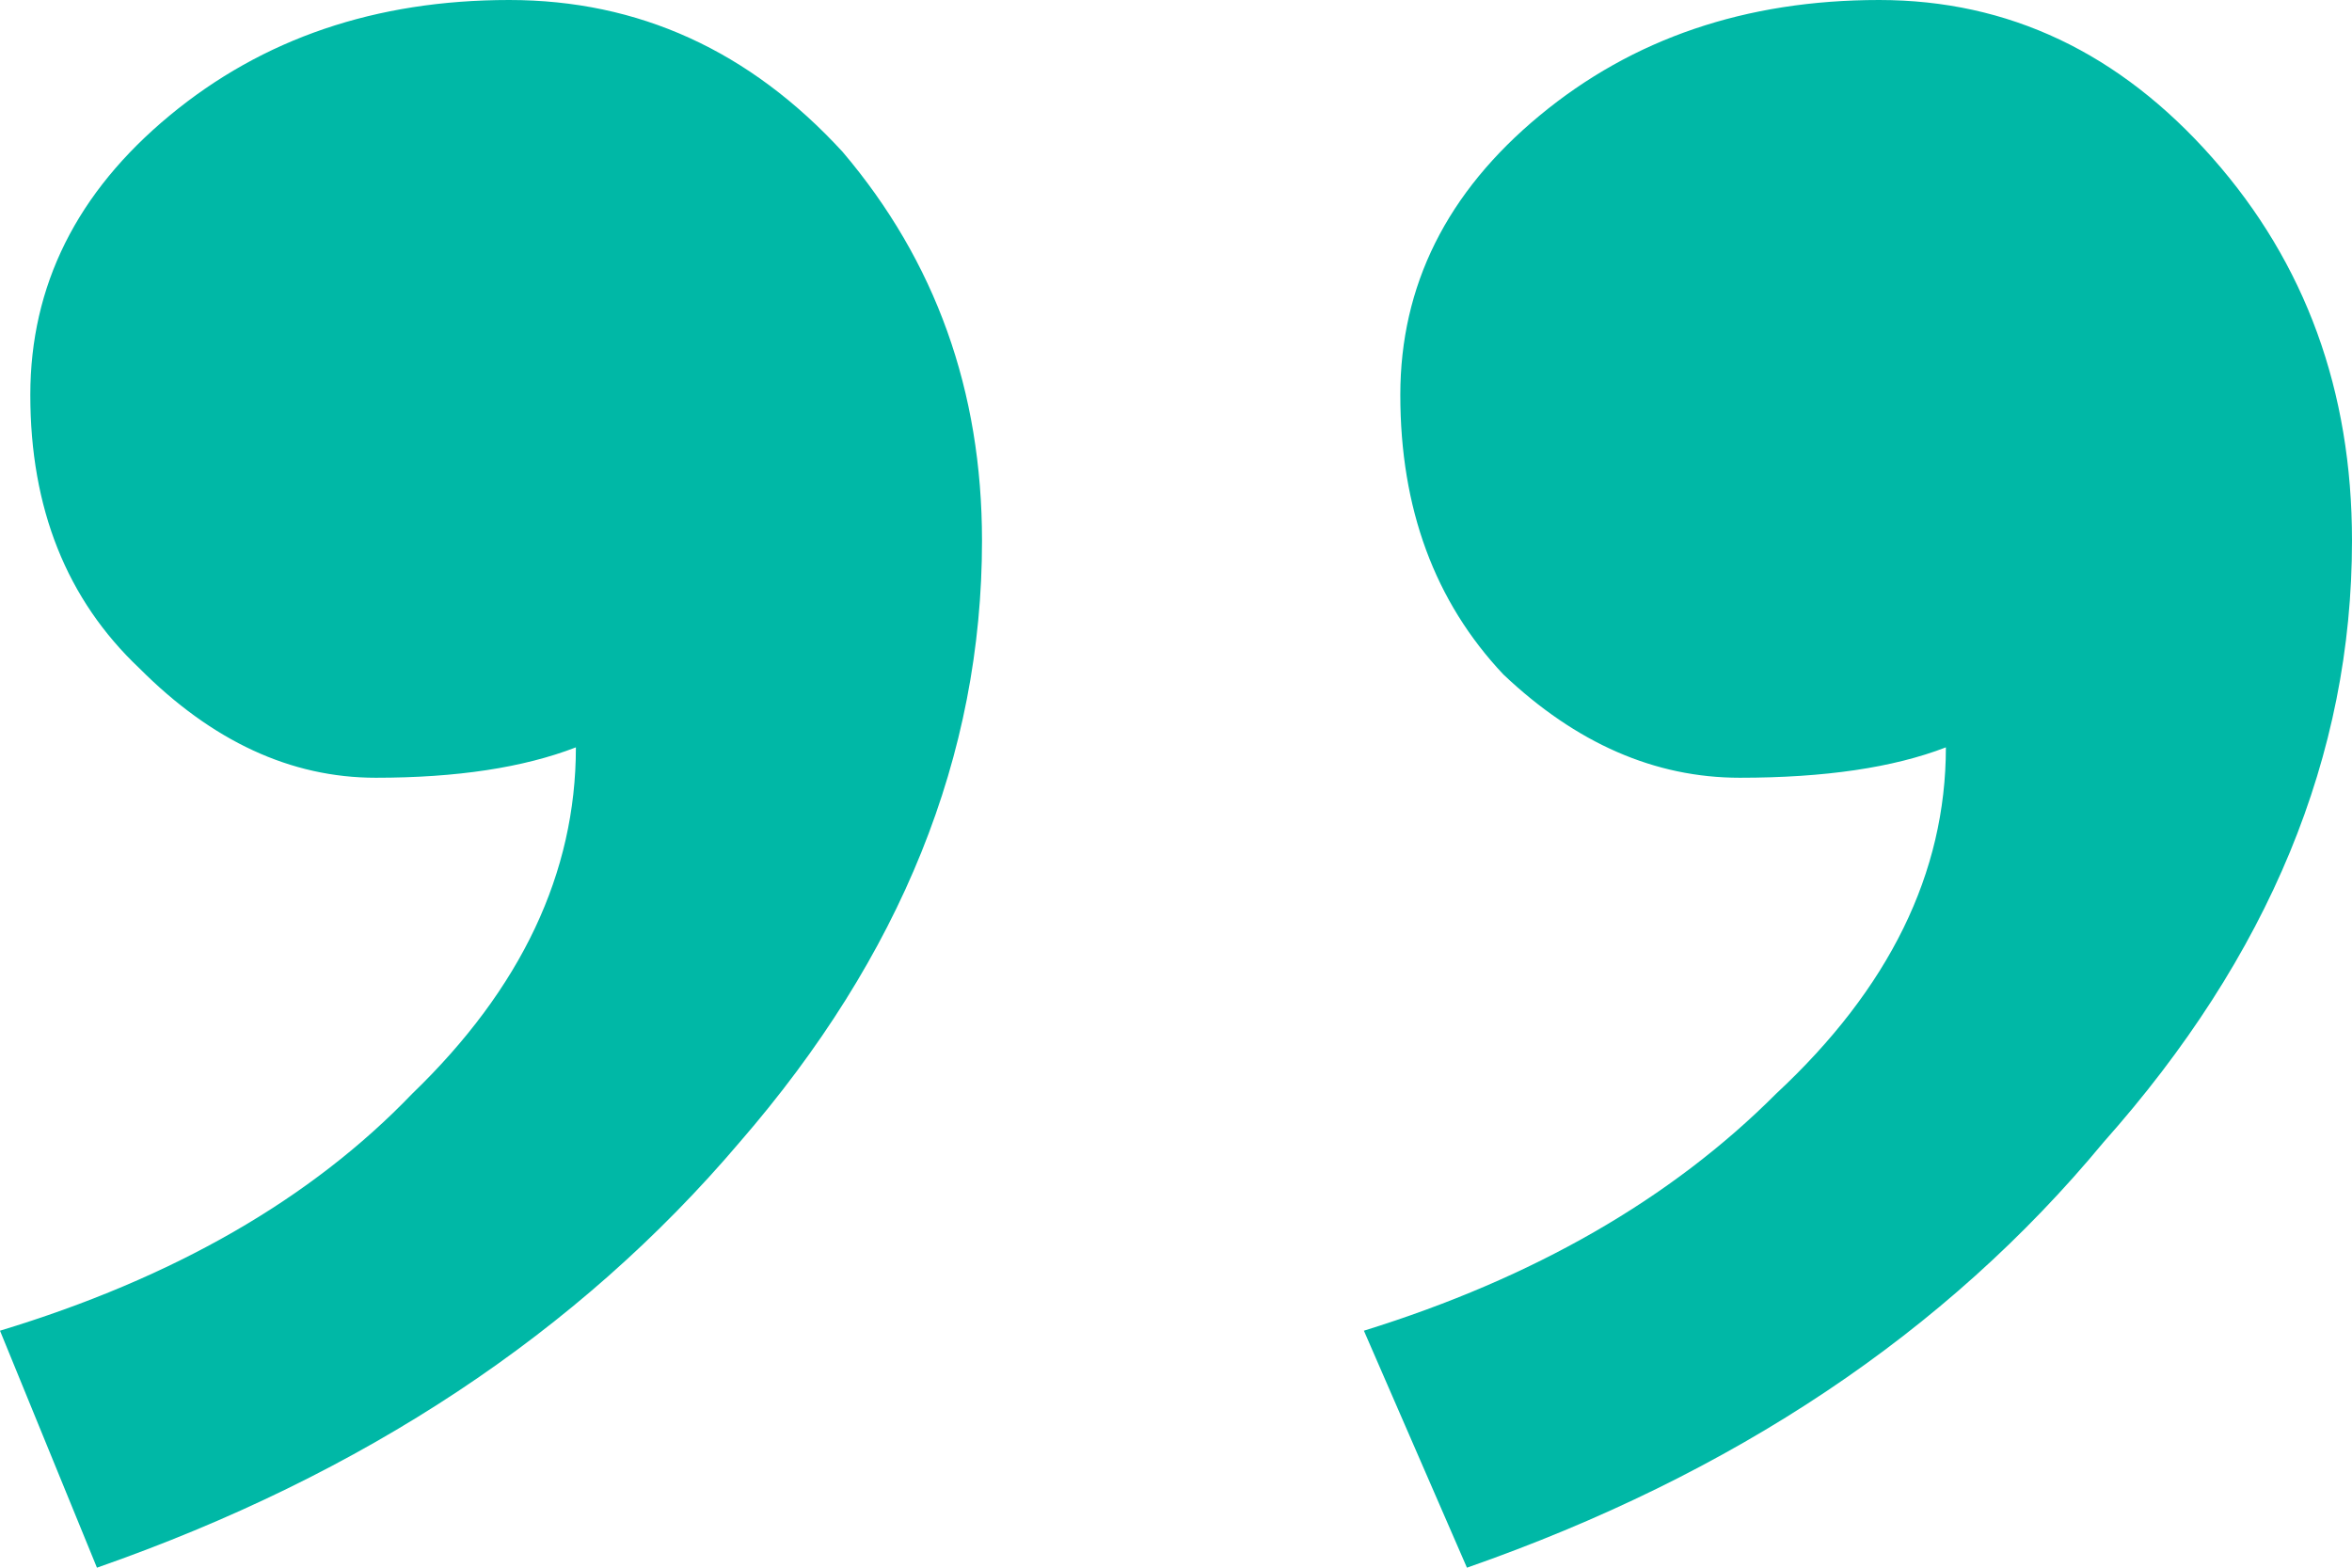 <svg width="27" height="18" viewBox="0 0 27 18" fill="none" xmlns="http://www.w3.org/2000/svg">
<path d="M9.673 1.744C10.74 3 11.273 4.488 11.273 6.209C11.273 8.674 10.345 10.977 8.49 13.116C6.634 15.302 4.175 16.93 1.113 18L2.37871e-07 15.279C1.995 14.674 3.572 13.767 4.732 12.558C5.985 11.349 6.611 10.023 6.611 8.581C6.008 8.814 5.242 8.93 4.314 8.93C3.34 8.93 2.436 8.512 1.601 7.674C0.765 6.884 0.348 5.837 0.348 4.535C0.348 3.279 0.881 2.209 1.948 1.326C3.015 0.442 4.314 -1.98324e-06 5.845 -1.8494e-06C7.33 -1.71962e-06 8.606 0.581 9.673 1.744ZM16.075 4.535C16.075 3.279 16.608 2.209 17.675 1.326C18.742 0.442 20.041 -6.08354e-07 21.572 -4.74516e-07C23.057 -3.44734e-07 24.332 0.605 25.399 1.814C26.466 3.023 27 4.488 27 6.209C27 8.674 26.049 10.977 24.147 13.116C22.338 15.302 19.902 16.93 16.84 18L15.657 15.279C17.606 14.674 19.183 13.767 20.389 12.558C21.688 11.349 22.338 10.023 22.338 8.581C21.735 8.814 20.946 8.93 19.972 8.93C18.997 8.93 18.093 8.535 17.258 7.744C16.469 6.907 16.075 5.837 16.075 4.535Z" fill="#00B8A6"/>
</svg>
